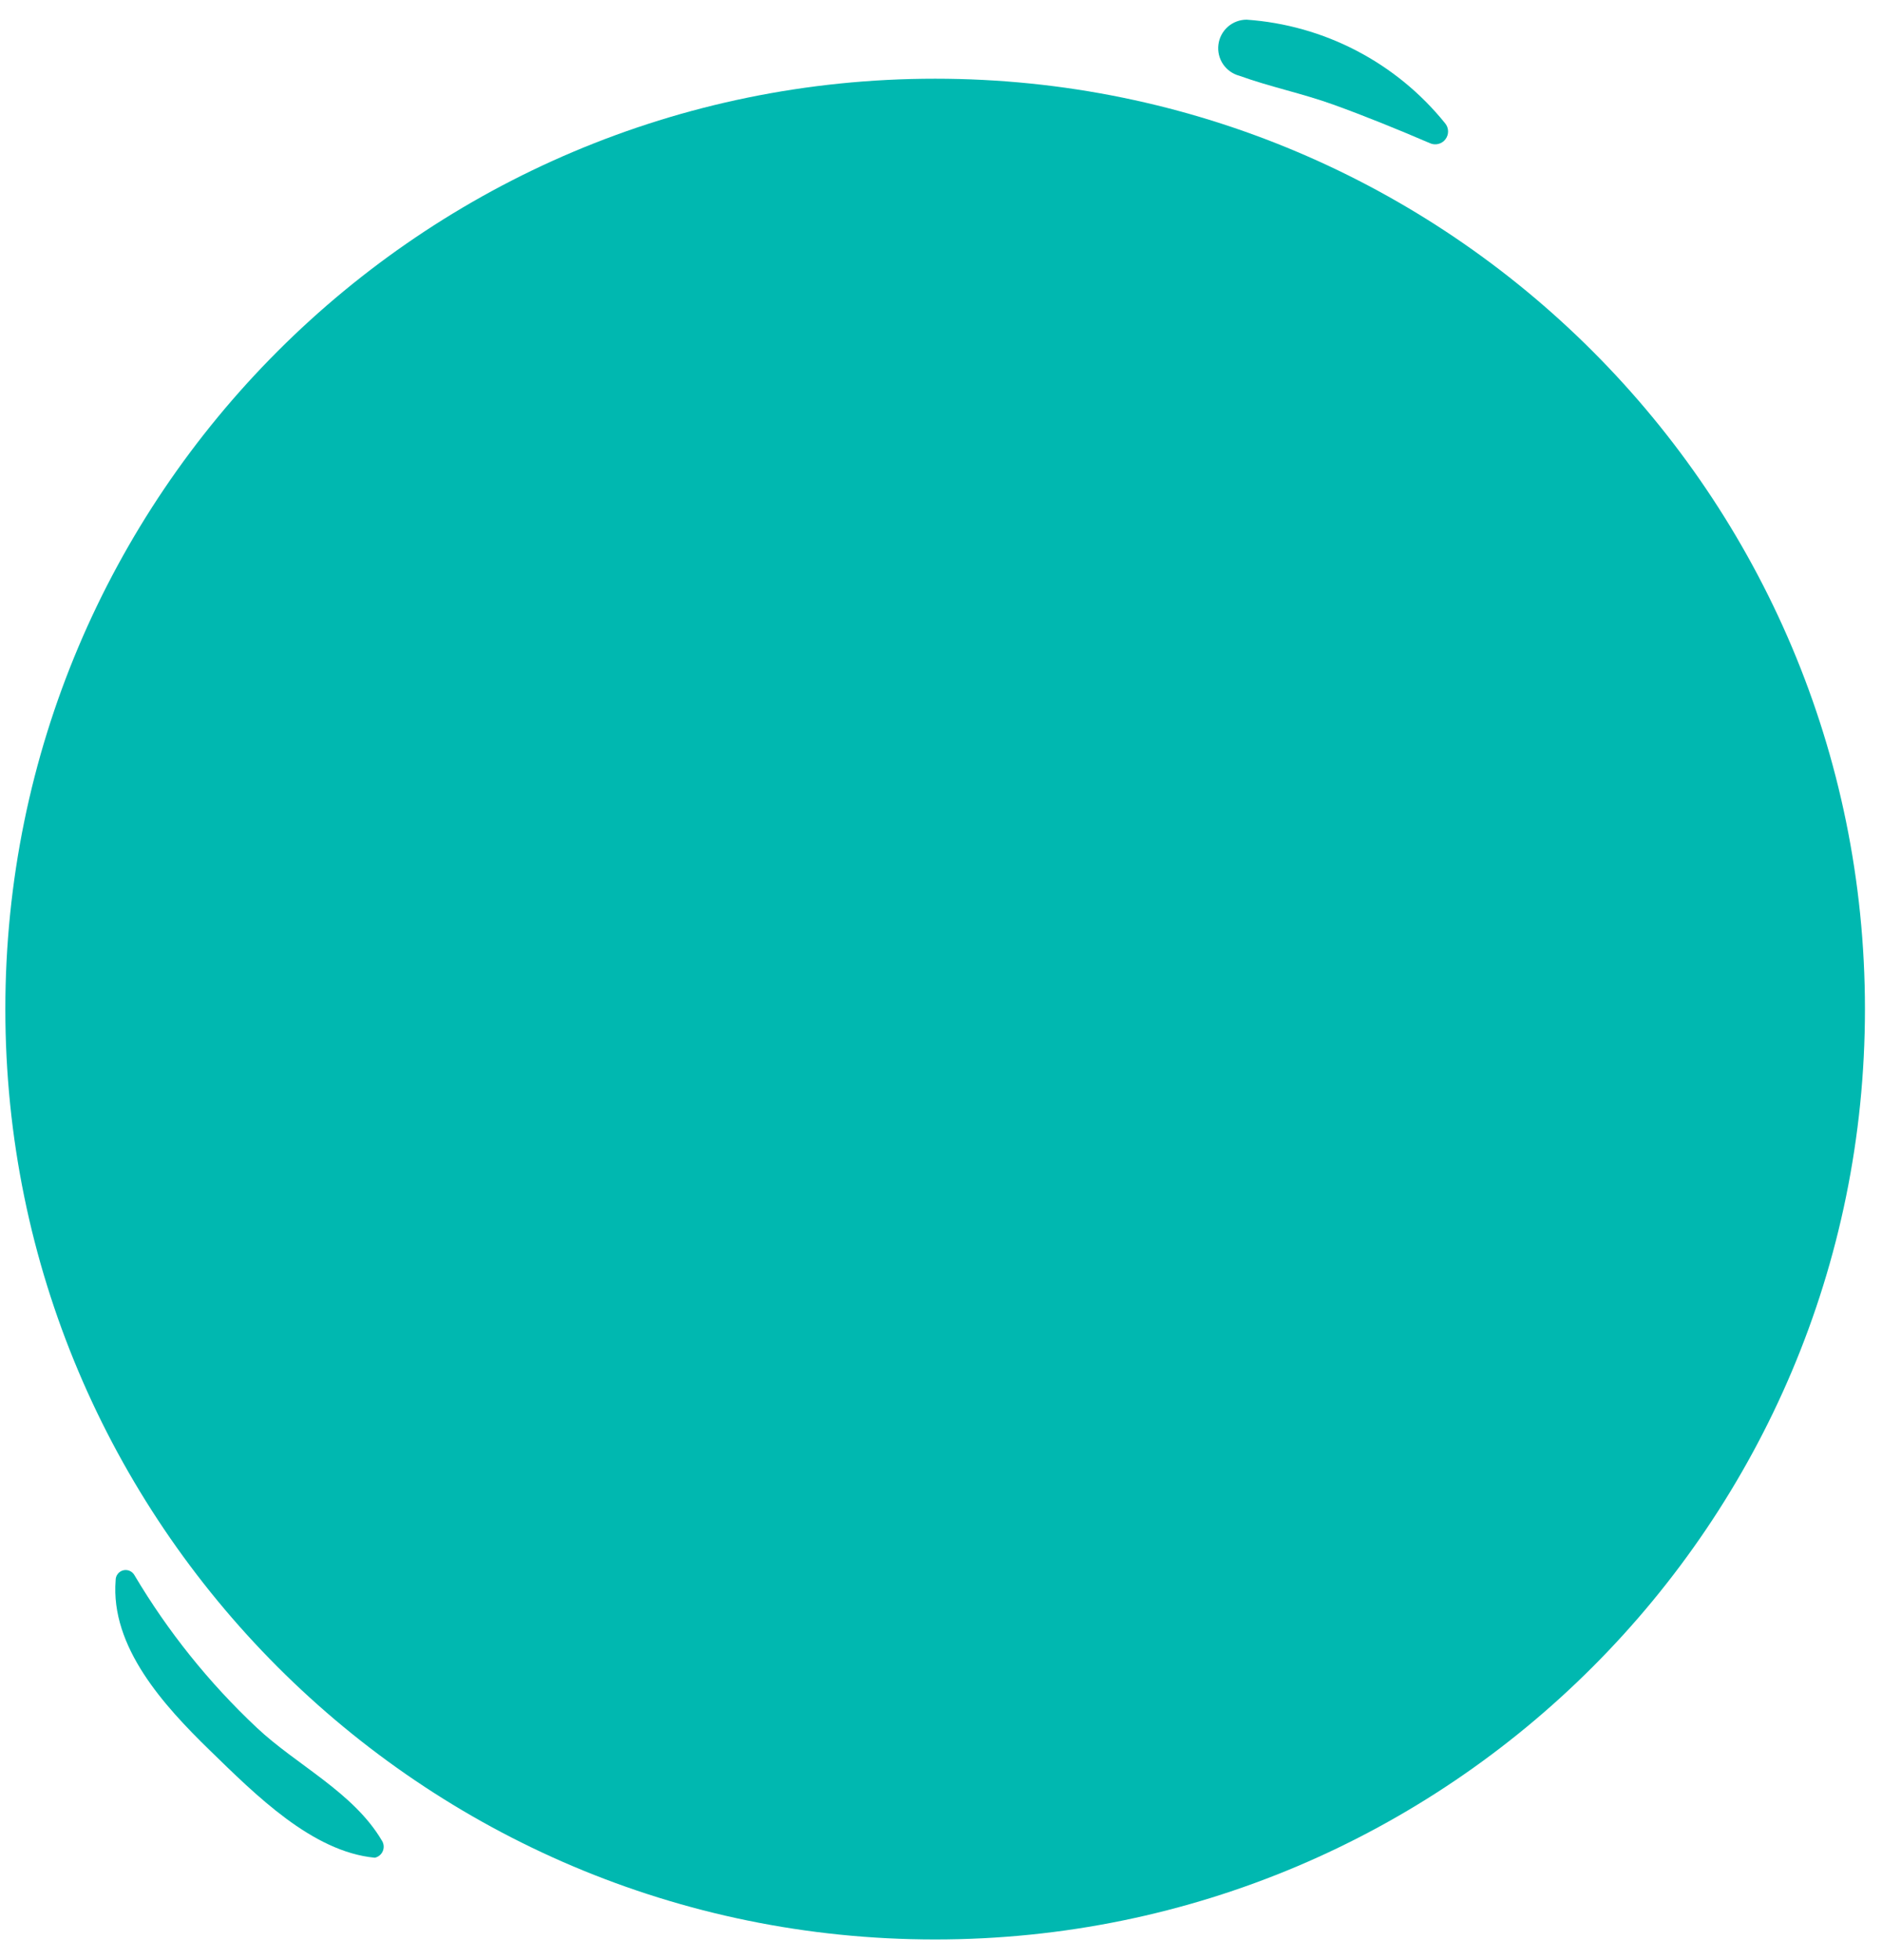 <?xml version="1.0" encoding="UTF-8"?> <svg xmlns="http://www.w3.org/2000/svg" width="49" height="51" viewBox="0 0 49 51" fill="none"><path d="M24.347 50.465C37.717 50.465 48.556 39.627 48.556 26.257C48.556 12.887 37.717 2.048 24.347 2.048C10.977 2.048 0.139 12.887 0.139 26.257C0.139 39.627 10.977 50.465 24.347 50.465Z" fill="#00B8B0"></path><path d="M37.622 3.204C36.993 2.425 36.209 1.783 35.32 1.32C34.432 0.857 33.457 0.582 32.458 0.512C32.277 0.512 32.103 0.578 31.968 0.697C31.833 0.816 31.745 0.981 31.723 1.16C31.7 1.338 31.742 1.519 31.843 1.669C31.944 1.818 32.096 1.926 32.27 1.972C33.086 2.266 33.902 2.429 34.718 2.723C35.534 3.017 36.415 3.376 37.231 3.726C37.3 3.758 37.378 3.764 37.451 3.745C37.525 3.726 37.59 3.683 37.635 3.622C37.681 3.561 37.705 3.487 37.702 3.411C37.7 3.335 37.672 3.262 37.622 3.204Z" fill="#00B8B0"></path><path d="M9.946 47.898C9.204 46.633 7.711 45.923 6.683 44.952C5.441 43.786 4.37 42.451 3.501 40.987C3.472 40.936 3.428 40.896 3.374 40.873C3.321 40.85 3.261 40.846 3.205 40.861C3.149 40.876 3.099 40.909 3.064 40.956C3.029 41.002 3.01 41.059 3.011 41.118C2.872 42.855 4.268 44.381 5.459 45.54C6.65 46.698 8.127 48.183 9.759 48.338C9.805 48.328 9.847 48.307 9.883 48.278C9.919 48.248 9.948 48.21 9.966 48.167C9.985 48.123 9.992 48.077 9.989 48.03C9.985 47.983 9.971 47.938 9.946 47.898Z" fill="#00B8B0"></path></svg> 